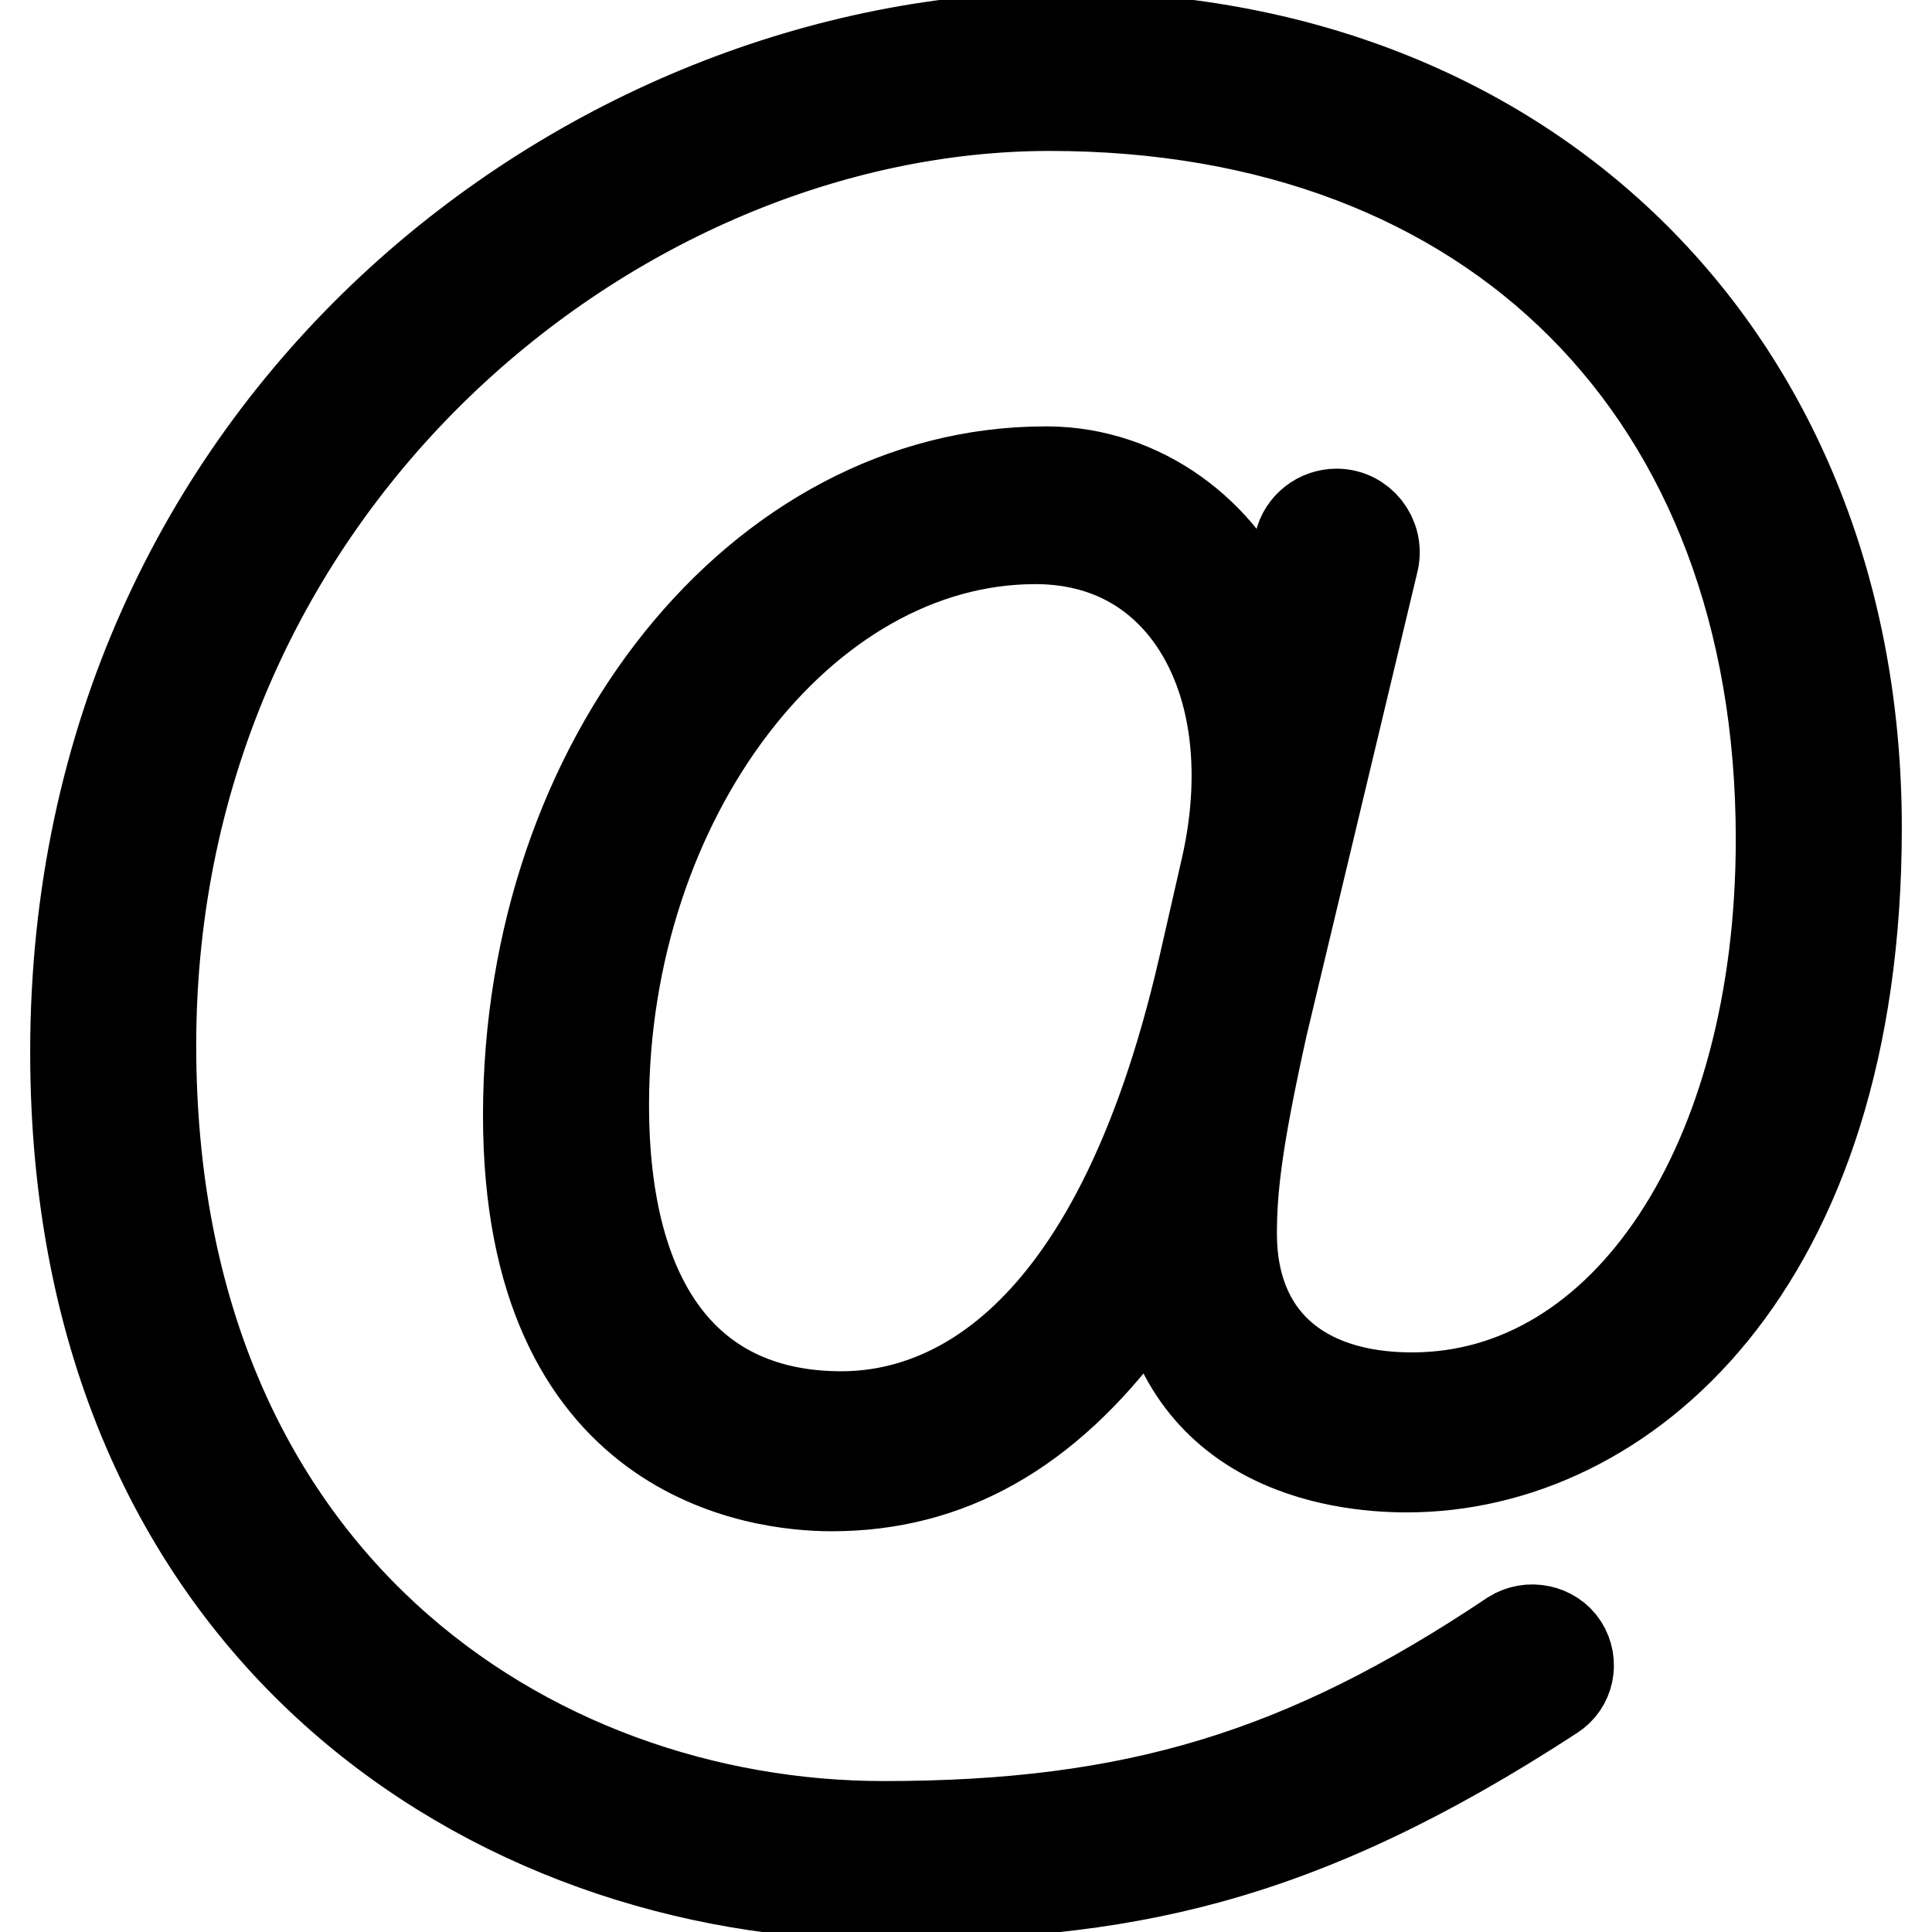<?xml version="1.0" encoding="utf-8"?>
<!-- Svg Vector Icons : http://www.onlinewebfonts.com/icon -->
<!DOCTYPE svg PUBLIC "-//W3C//DTD SVG 1.1//EN" "http://www.w3.org/Graphics/SVG/1.1/DTD/svg11.dtd">
<svg version="1.1" xmlns="http://www.w3.org/2000/svg" xmlns:xlink="http://www.w3.org/1999/xlink" x="0px" y="0px" viewBox="0 0 256 256" enable-background="new 0 0 256 256" xml:space="preserve">
<g> <path stroke-width="12" fill-opacity="0" stroke="#000000"  d="M177.1,68.1c-2.3,0-4.4,1.6-4.9,3.9l-3.5,15l-2.1-5.1c-4.6-11.3-15.4-19.3-27.7-19.4h-0.4 c-37.8,0-68.5,38.3-68.5,85.3c0,45.6,30.8,49.1,40.2,49.1c15.4,0,28.3-7.2,39.5-22.3l3.7-7.7c2.4,24.7,23.6,27.5,33,27.5 c28.7,0,59.6-26.5,59.6-84.7C246,48,202.8,4.9,141,4.9C78,4.9,10,56.3,10,139.4c0,76.7,55.6,111.7,107.2,111.7 c31,0,54.3-4.2,88.5-26.5c2.2-1.4,2.8-4.3,1.4-6.5c-1.4-2.2-4.5-2.8-6.7-1.4c-27.6,18.5-50.2,25.3-83.3,25.3 C70.4,242,20,209.6,20,138.5C20,64,81.6,14,139.1,14C198,14,236,52.1,236,111.2c0,42.9-20.6,74-48.9,74c-15,0-23.9-8.1-23.9-21.7 c0-6,0.7-12.4,4.1-27.7L182,74.3C182.7,71.1,180.3,68.1,177.1,68.1L177.1,68.1z M162.4,115.3l-2.9,12.7c-11.9,52-35.2,59.7-48,59.7 c-20.3,0-31.5-14.7-31.5-41.3c0-40.6,26.2-75,57.2-75c8.2,0,15,3.2,19.8,9.2C163.6,88.9,165.6,101.5,162.4,115.3L162.4,115.3z"/></g>
</svg>